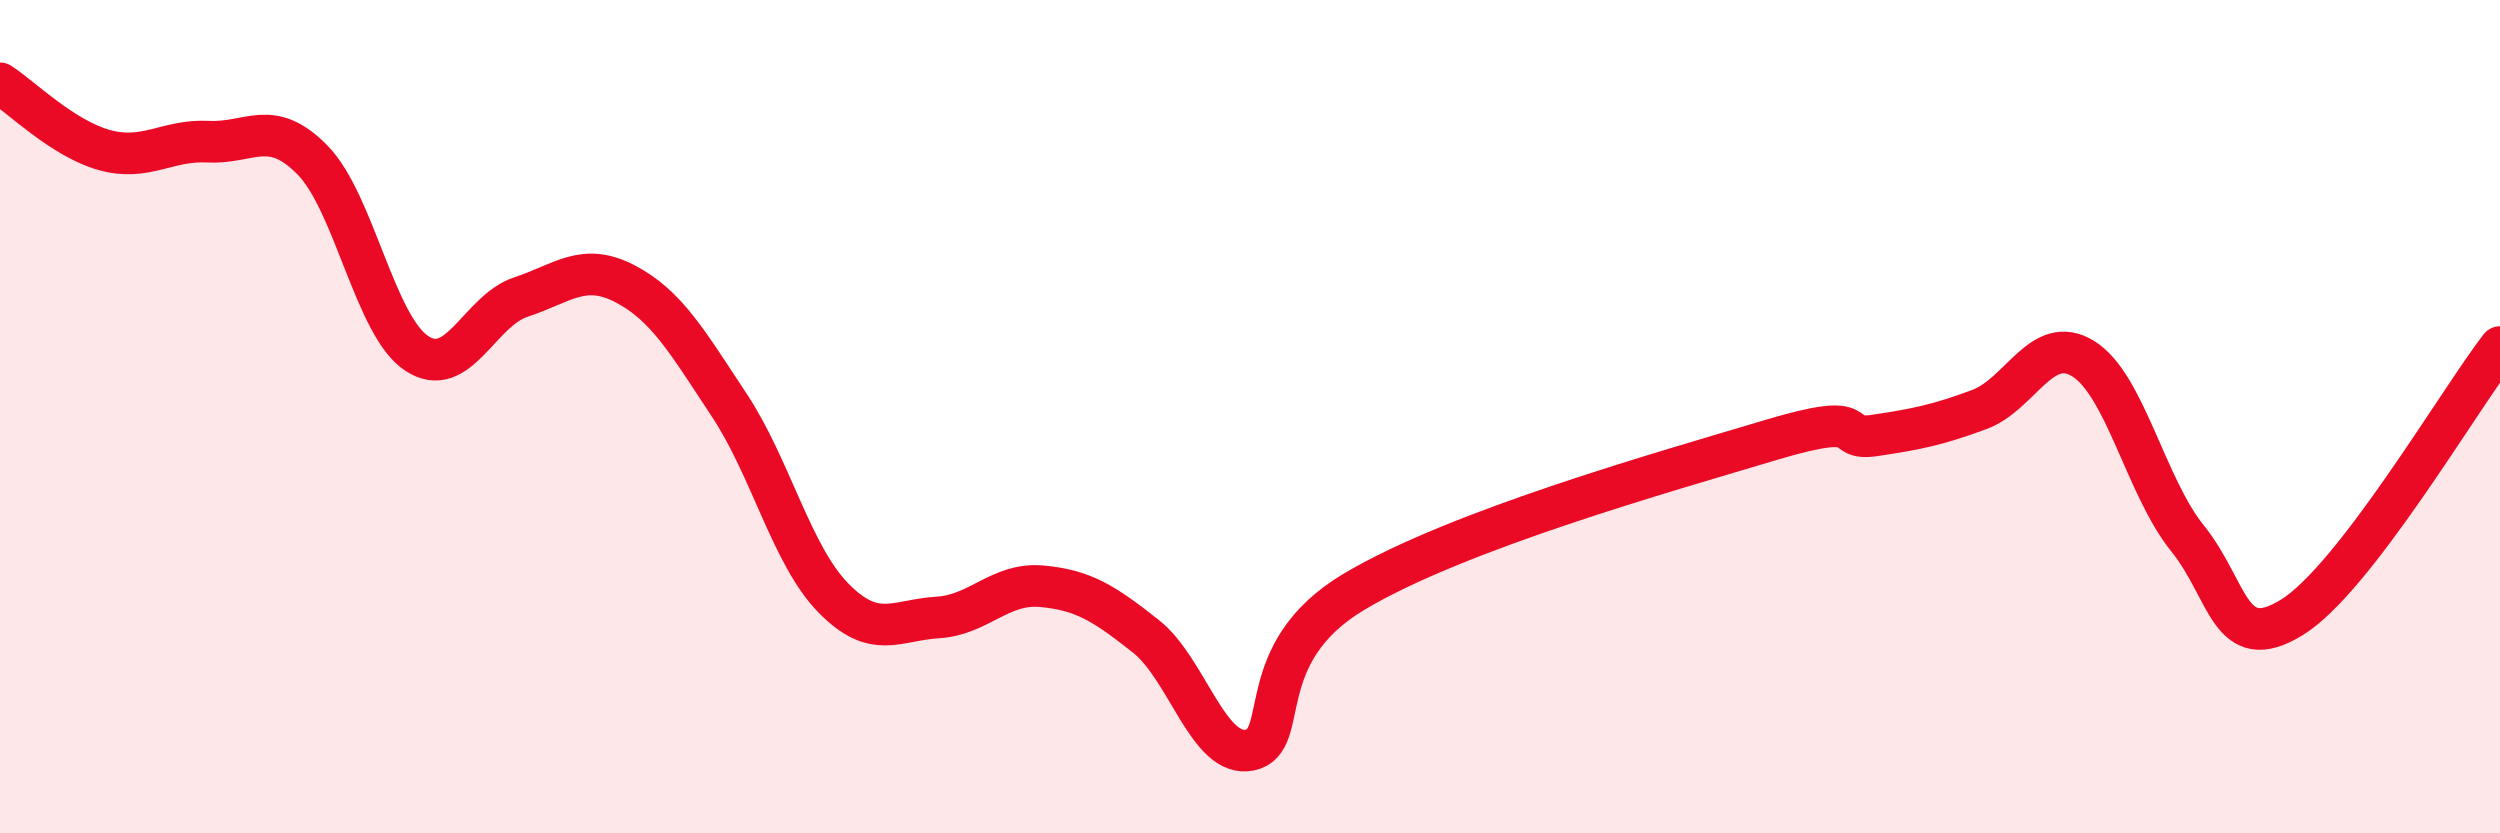 
    <svg width="60" height="20" viewBox="0 0 60 20" xmlns="http://www.w3.org/2000/svg">
      <path
        d="M 0,2 C 0.5,2.32 1.5,3.32 2.5,3.6 C 3.5,3.88 4,3.35 5,3.4 C 6,3.45 6.5,2.82 7.5,3.84 C 8.5,4.86 9,7.82 10,8.48 C 11,9.14 11.5,7.46 12.5,7.13 C 13.5,6.8 14,6.29 15,6.81 C 16,7.33 16.5,8.21 17.5,9.72 C 18.5,11.23 19,13.33 20,14.35 C 21,15.37 21.5,14.88 22.5,14.82 C 23.5,14.76 24,13.98 25,14.07 C 26,14.16 26.5,14.48 27.5,15.27 C 28.5,16.06 29,18.21 30,18 C 31,17.79 30,15.69 32.5,14.2 C 35,12.71 40,11.31 42.5,10.56 C 45,9.81 44,10.6 45,10.45 C 46,10.3 46.5,10.2 47.5,9.83 C 48.5,9.46 49,7.99 50,8.61 C 51,9.23 51.5,11.68 52.5,12.92 C 53.5,14.16 53.5,15.74 55,14.82 C 56.5,13.9 59,9.63 60,8.33L60 20L0 20Z"
        fill="#EB0A25"
        opacity="0.1"
        stroke-linecap="round"
        stroke-linejoin="round"
      />
      <path
        d="M 0,2 C 0.5,2.32 1.5,3.32 2.5,3.6 C 3.5,3.88 4,3.35 5,3.4 C 6,3.45 6.5,2.82 7.5,3.84 C 8.5,4.86 9,7.82 10,8.48 C 11,9.14 11.5,7.46 12.5,7.13 C 13.5,6.8 14,6.29 15,6.81 C 16,7.33 16.5,8.21 17.5,9.72 C 18.5,11.23 19,13.33 20,14.35 C 21,15.37 21.5,14.88 22.5,14.82 C 23.5,14.76 24,13.98 25,14.07 C 26,14.16 26.5,14.48 27.5,15.27 C 28.5,16.06 29,18.21 30,18 C 31,17.79 30,15.69 32.5,14.2 C 35,12.71 40,11.31 42.5,10.56 C 45,9.81 44,10.6 45,10.45 C 46,10.3 46.5,10.2 47.5,9.83 C 48.5,9.46 49,7.99 50,8.61 C 51,9.23 51.5,11.68 52.5,12.92 C 53.5,14.16 53.5,15.74 55,14.82 C 56.5,13.9 59,9.63 60,8.33"
        stroke="#EB0A25"
        stroke-width="1"
        fill="none"
        stroke-linecap="round"
        stroke-linejoin="round"
      />
    </svg>
  